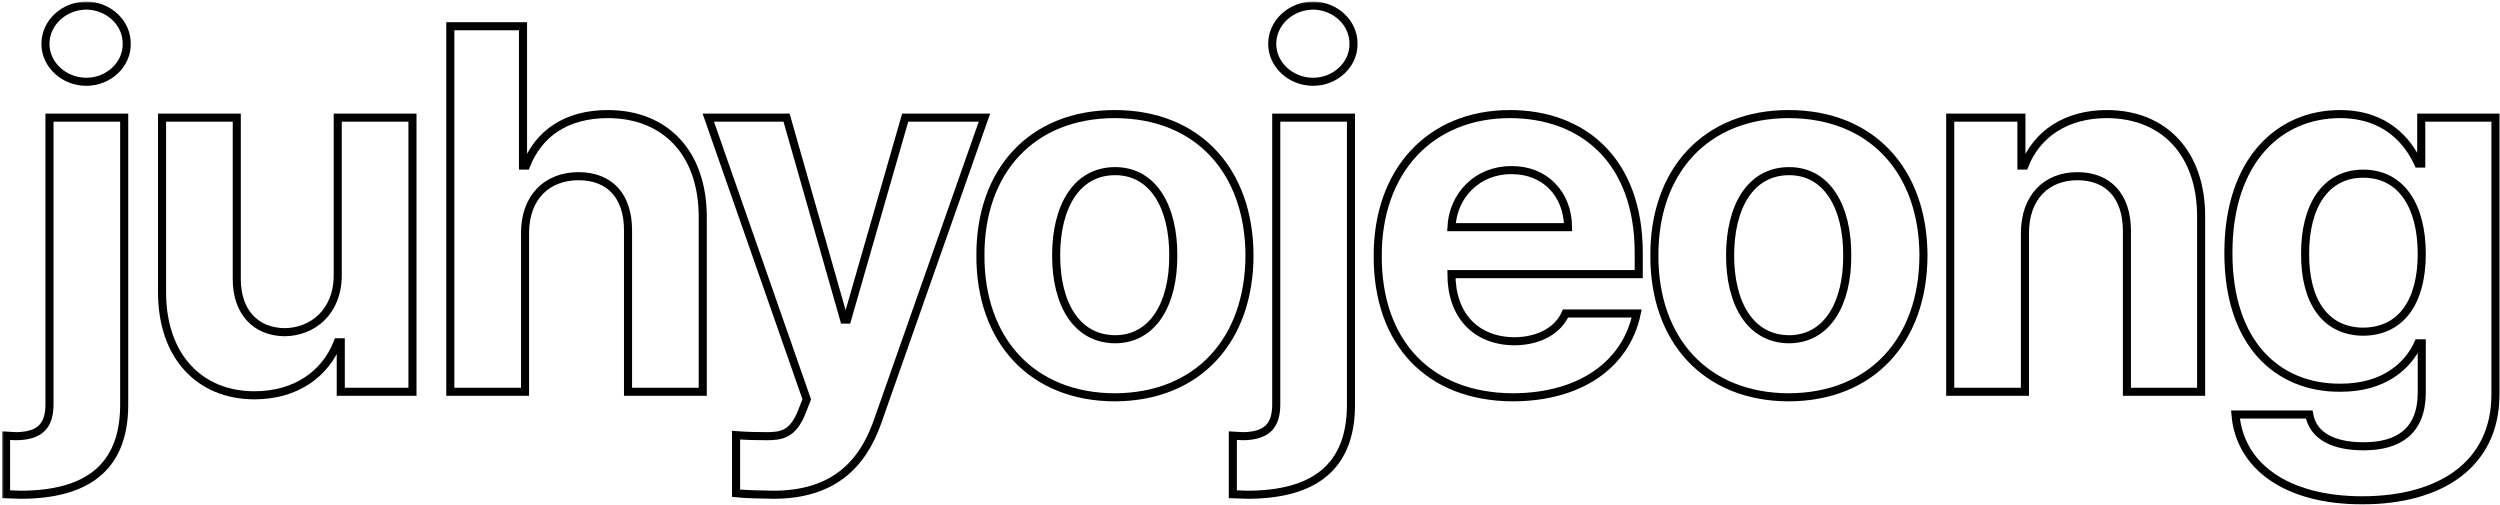 <svg width="619" height="125" viewBox="0 0 619 125" fill="none" xmlns="http://www.w3.org/2000/svg">
<mask id="path-1-outside-1_18_498" maskUnits="userSpaceOnUse" x="0.5" y="0.375" width="619" height="125" fill="black">
<rect fill="white" x="0.5" y="0.375" width="619" height="125"/>
<path d="M12.25 29.125H30.75V100.375C30.688 116.062 21.125 122.438 5.25 122.5L1.5 122.375V107.875C2.438 107.938 3.188 107.938 4 108C10 107.938 12.25 105.312 12.25 100.125V29.125ZM11.25 10.875C11.25 5.625 15.812 1.438 21.375 1.375C26.875 1.438 31.438 5.625 31.375 10.875C31.438 16 26.875 20.25 21.375 20.25C15.812 20.25 11.25 16 11.25 10.875Z"/>
<path d="M83.625 68.125V29.125H102.125V97H84.375V84.75H83.625C80.562 92.625 73.25 97.875 63 97.875C49.438 97.875 40.125 88.25 40.125 72.375V29.125H58.625V69.125C58.625 77.188 63.25 82.188 70.5 82.25C77.25 82.188 83.625 77.375 83.625 68.125Z"/>
<path d="M130 57.75V97H111.5V6.5H129.5V41H130.25C133.375 33.062 140.188 28.25 150.5 28.25C164.688 28.25 174 37.812 174 53.75V97H155.5V57C155.5 48.562 151 43.625 143.25 43.625C135.438 43.625 130 48.812 130 57.75Z"/>
<path d="M191.625 122.5C188 122.438 184.625 122.375 182.25 122.125V107.75C184.625 107.938 187.438 108 189.75 108C193.438 108 196.375 107.625 198.625 101.75L199.75 98.875L175.375 29.125H194.75L209 79.125H209.75L224.125 29.125H243.75L217.25 104.5C213.375 115.438 205.938 122.438 191.625 122.5Z"/>
<path d="M276 98.375C255.5 98.312 242.688 84.25 242.75 63.25C242.688 42.312 255.5 28.25 276 28.25C296.562 28.25 309.312 42.312 309.375 63.25C309.312 84.25 296.562 98.312 276 98.375ZM261.5 63.25C261.5 75.125 266.438 83.938 276.125 84C285.562 83.938 290.562 75.125 290.5 63.25C290.562 51.312 285.562 42.375 276.125 42.375C266.438 42.375 261.5 51.312 261.5 63.25Z"/>
<path d="M316 29.125H334.5V100.375C334.438 116.062 324.875 122.438 309 122.5L305.25 122.375V107.875C306.188 107.938 306.938 107.938 307.75 108C313.75 107.938 316 105.312 316 100.125V29.125ZM315 10.875C315 5.625 319.562 1.438 325.125 1.375C330.625 1.438 335.188 5.625 335.125 10.875C335.188 16 330.625 20.25 325.125 20.25C319.562 20.25 315 16 315 10.875Z"/>
<path d="M374.625 98.375C353.812 98.312 341.062 84.875 341.125 63.375C341.062 42.438 354 28.25 373.875 28.25C391.688 28.25 405.75 39.5 405.75 62.625V67.875H359.375C359.375 78.125 365.438 84.438 375 84.5C381.312 84.438 385.812 81.688 387.625 77.625H405.25C402.625 90.188 391.375 98.312 374.625 98.375ZM359.375 56.25H388.25C388.188 48 382.5 42.062 374.25 42.125C365.75 42.062 359.75 48.438 359.375 56.25Z"/>
<path d="M442.875 98.375C422.375 98.312 409.562 84.25 409.625 63.25C409.562 42.312 422.375 28.25 442.875 28.25C463.438 28.25 476.188 42.312 476.25 63.25C476.188 84.25 463.438 98.312 442.875 98.375ZM428.375 63.25C428.375 75.125 433.312 83.938 443 84C452.438 83.938 457.438 75.125 457.375 63.25C457.438 51.312 452.438 42.375 443 42.375C433.312 42.375 428.375 51.312 428.375 63.25Z"/>
<path d="M501.375 57.75V97H482.875V29.125H500.5V41H501.25C504.312 33.188 511.562 28.25 521.625 28.25C535.812 28.25 545.062 37.938 545 53.75V97H526.625V57C526.562 48.625 522.062 43.625 514.375 43.625C506.688 43.625 501.375 48.812 501.375 57.75Z"/>
<path d="M584.875 123.875C566.125 123.875 554.562 115.438 553.5 102.625H571.75C572.75 108.062 577.875 110.5 585.25 110.5C593.812 110.5 599.562 106.812 599.625 97.375V85H598.75C596.312 90.5 590.312 96.062 579.375 96C564.062 96.062 551.75 85.25 551.75 62.625C551.75 39.688 564.375 28.25 579.375 28.25C590.75 28.25 596.25 35 598.75 40.5H599.5V29.125H617.875V97.75C617.812 115.062 604.188 123.875 584.875 123.875ZM570.75 62.875C570.688 74.625 575.75 82.062 585.125 82.125C594.375 82.062 599.625 74.938 599.625 62.875C599.625 50.812 594.438 43 585.125 43C575.688 43 570.688 51.188 570.75 62.875Z"/>
</mask>
<path d="M12.25 29.125H30.75V100.375C30.688 116.062 21.125 122.438 5.25 122.5L1.5 122.375V107.875C2.438 107.938 3.188 107.938 4 108C10 107.938 12.25 105.312 12.25 100.125V29.125ZM11.25 10.875C11.25 5.625 15.812 1.438 21.375 1.375C26.875 1.438 31.438 5.625 31.375 10.875C31.438 16 26.875 20.25 21.375 20.25C15.812 20.25 11.25 16 11.25 10.875Z" stroke="black" stroke-width="2" mask="url(#path-1-outside-1_18_498)"/>
<path d="M83.625 68.125V29.125H102.125V97H84.375V84.75H83.625C80.562 92.625 73.25 97.875 63 97.875C49.438 97.875 40.125 88.25 40.125 72.375V29.125H58.625V69.125C58.625 77.188 63.25 82.188 70.5 82.25C77.25 82.188 83.625 77.375 83.625 68.125Z" stroke="black" stroke-width="2" mask="url(#path-1-outside-1_18_498)"/>
<path d="M130 57.75V97H111.5V6.5H129.5V41H130.25C133.375 33.062 140.188 28.25 150.5 28.25C164.688 28.25 174 37.812 174 53.75V97H155.5V57C155.5 48.562 151 43.625 143.25 43.625C135.438 43.625 130 48.812 130 57.75Z" stroke="black" stroke-width="2" mask="url(#path-1-outside-1_18_498)"/>
<path d="M191.625 122.5C188 122.438 184.625 122.375 182.25 122.125V107.75C184.625 107.938 187.438 108 189.75 108C193.438 108 196.375 107.625 198.625 101.75L199.75 98.875L175.375 29.125H194.75L209 79.125H209.75L224.125 29.125H243.75L217.25 104.5C213.375 115.438 205.938 122.438 191.625 122.5Z" stroke="black" stroke-width="2" mask="url(#path-1-outside-1_18_498)"/>
<path d="M276 98.375C255.5 98.312 242.688 84.25 242.75 63.25C242.688 42.312 255.5 28.25 276 28.25C296.562 28.25 309.312 42.312 309.375 63.25C309.312 84.25 296.562 98.312 276 98.375ZM261.5 63.25C261.5 75.125 266.438 83.938 276.125 84C285.562 83.938 290.562 75.125 290.5 63.25C290.562 51.312 285.562 42.375 276.125 42.375C266.438 42.375 261.5 51.312 261.5 63.25Z" stroke="black" stroke-width="2" mask="url(#path-1-outside-1_18_498)"/>
<path d="M316 29.125H334.5V100.375C334.438 116.062 324.875 122.438 309 122.5L305.25 122.375V107.875C306.188 107.938 306.938 107.938 307.75 108C313.75 107.938 316 105.312 316 100.125V29.125ZM315 10.875C315 5.625 319.562 1.438 325.125 1.375C330.625 1.438 335.188 5.625 335.125 10.875C335.188 16 330.625 20.25 325.125 20.25C319.562 20.25 315 16 315 10.875Z" stroke="black" stroke-width="2" mask="url(#path-1-outside-1_18_498)"/>
<path d="M374.625 98.375C353.812 98.312 341.062 84.875 341.125 63.375C341.062 42.438 354 28.25 373.875 28.25C391.688 28.25 405.75 39.5 405.75 62.625V67.875H359.375C359.375 78.125 365.438 84.438 375 84.5C381.312 84.438 385.812 81.688 387.625 77.625H405.25C402.625 90.188 391.375 98.312 374.625 98.375ZM359.375 56.25H388.25C388.188 48 382.5 42.062 374.25 42.125C365.75 42.062 359.75 48.438 359.375 56.25Z" stroke="black" stroke-width="2" mask="url(#path-1-outside-1_18_498)"/>
<path d="M442.875 98.375C422.375 98.312 409.562 84.25 409.625 63.25C409.562 42.312 422.375 28.25 442.875 28.25C463.438 28.25 476.188 42.312 476.25 63.25C476.188 84.25 463.438 98.312 442.875 98.375ZM428.375 63.25C428.375 75.125 433.312 83.938 443 84C452.438 83.938 457.438 75.125 457.375 63.25C457.438 51.312 452.438 42.375 443 42.375C433.312 42.375 428.375 51.312 428.375 63.25Z" stroke="black" stroke-width="2" mask="url(#path-1-outside-1_18_498)"/>
<path d="M501.375 57.75V97H482.875V29.125H500.5V41H501.25C504.312 33.188 511.562 28.25 521.625 28.25C535.812 28.25 545.062 37.938 545 53.75V97H526.625V57C526.562 48.625 522.062 43.625 514.375 43.625C506.688 43.625 501.375 48.812 501.375 57.75Z" stroke="black" stroke-width="2" mask="url(#path-1-outside-1_18_498)"/>
<path d="M584.875 123.875C566.125 123.875 554.562 115.438 553.5 102.625H571.75C572.75 108.062 577.875 110.5 585.25 110.5C593.812 110.5 599.562 106.812 599.625 97.375V85H598.75C596.312 90.5 590.312 96.062 579.375 96C564.062 96.062 551.75 85.25 551.75 62.625C551.75 39.688 564.375 28.25 579.375 28.25C590.75 28.25 596.25 35 598.75 40.5H599.5V29.125H617.875V97.75C617.812 115.062 604.188 123.875 584.875 123.875ZM570.75 62.875C570.688 74.625 575.75 82.062 585.125 82.125C594.375 82.062 599.625 74.938 599.625 62.875C599.625 50.812 594.438 43 585.125 43C575.688 43 570.688 51.188 570.75 62.875Z" stroke="black" stroke-width="2" mask="url(#path-1-outside-1_18_498)"/>
</svg>
